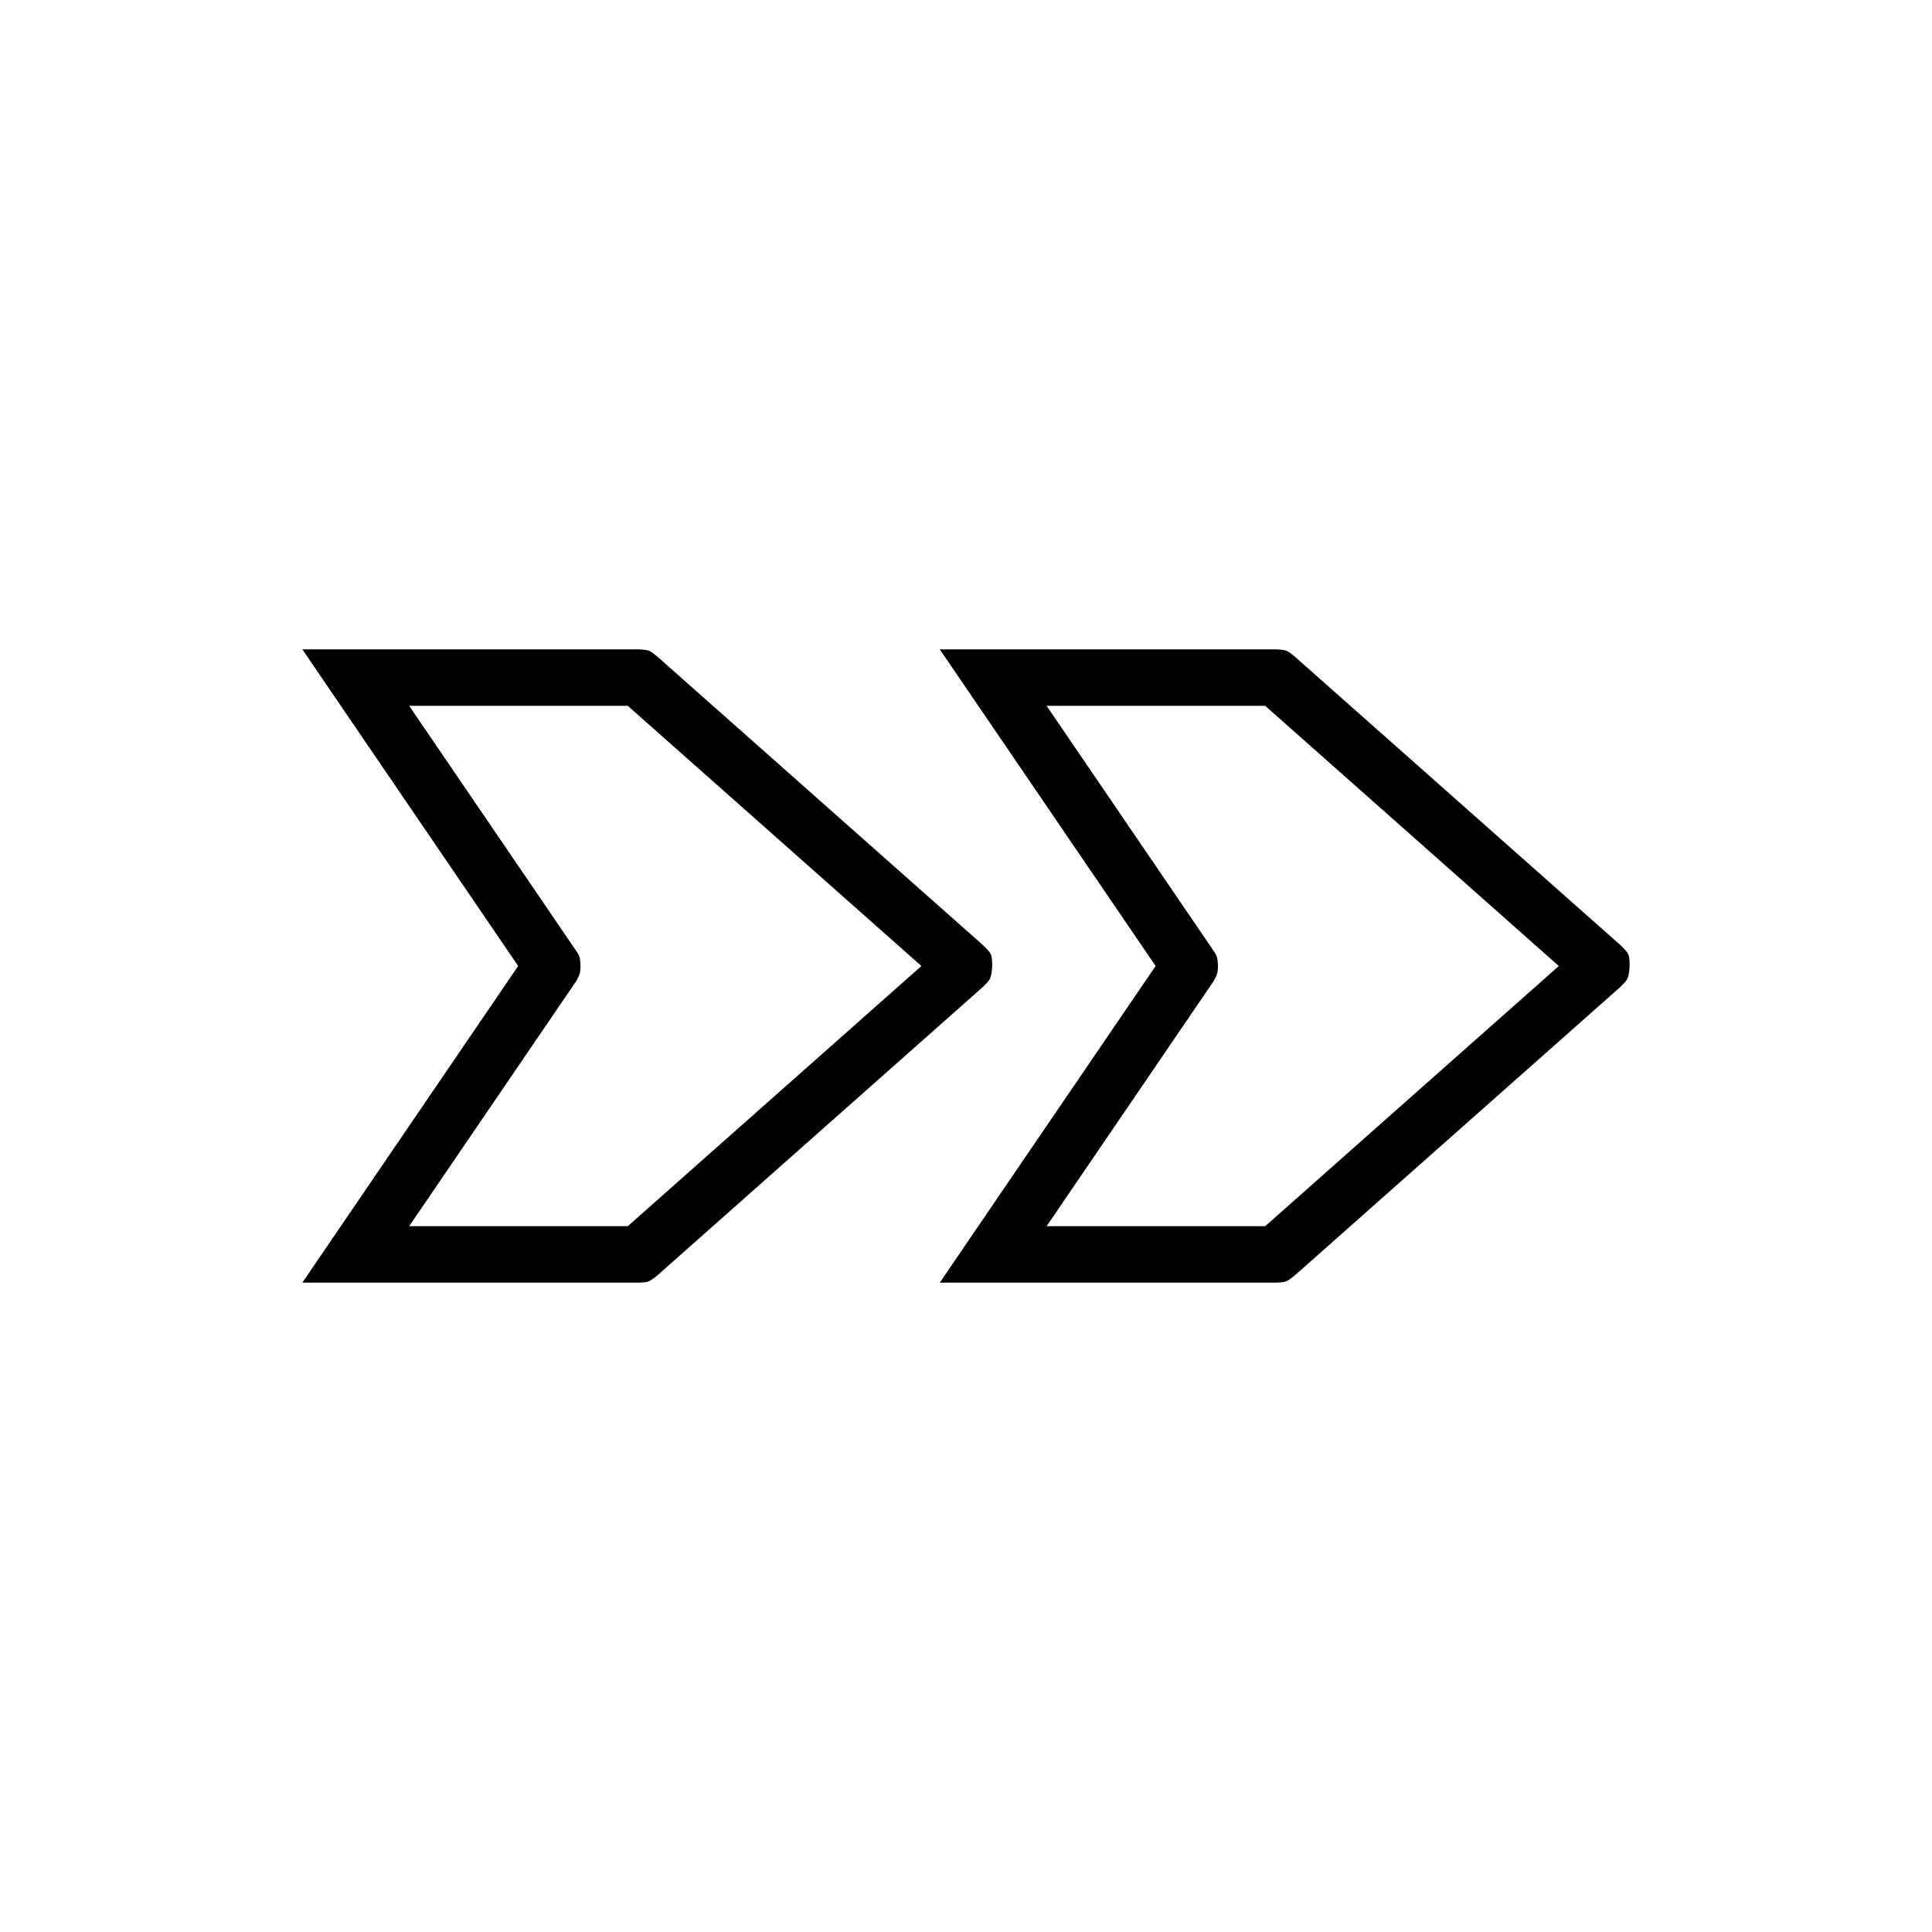 <?xml version="1.0" encoding="UTF-8"?>
<!-- Uploaded to: ICON Repo, www.iconrepo.com, Generator: ICON Repo Mixer Tools -->
<svg fill="#000000" width="800px" height="800px" version="1.1" viewBox="144 144 512 512" xmlns="http://www.w3.org/2000/svg">
 <g fill-rule="evenodd">
  <path d="m403.25 331.05-10.199-14.965h89.074c2.922 0.133 3.043 0.336 4.965 1.879l86.266 76.434c2.438 2.394 2.508 2.43 2.508 5.977-0.312 3.164-0.508 3.266-2.508 5.227l-86.266 76.434c-2.273 1.836-2.5 1.77-4.965 1.879h-89.074l10.199-14.965 47-68.953-47-68.953zm18.113 0 44.121 64.738c0.648 1.066 1.293 1.355 1.293 4.625-0.125 1.137 0.016 1.645-1.293 3.805l-44.121 64.738h57.922l77.82-68.953c-25.938-22.984-51.879-45.965-77.82-68.953z"/>
  <path d="m234.32 331.05-10.195-14.965h89.074c2.922 0.133 3.043 0.336 4.957 1.879l86.266 76.434c2.445 2.394 2.516 2.43 2.516 5.977-0.32 3.164-0.516 3.266-2.516 5.227l-86.266 76.434c-2.273 1.836-2.5 1.77-4.957 1.879h-89.074l10.195-14.965 47-68.953-47-68.953zm18.113 0 44.125 64.738c0.645 1.066 1.285 1.355 1.285 4.625-0.125 1.137 0.02 1.645-1.285 3.805l-44.125 64.738h57.93l77.82-68.953c-25.945-22.984-51.883-45.965-77.82-68.953z"/>
 </g>
</svg>